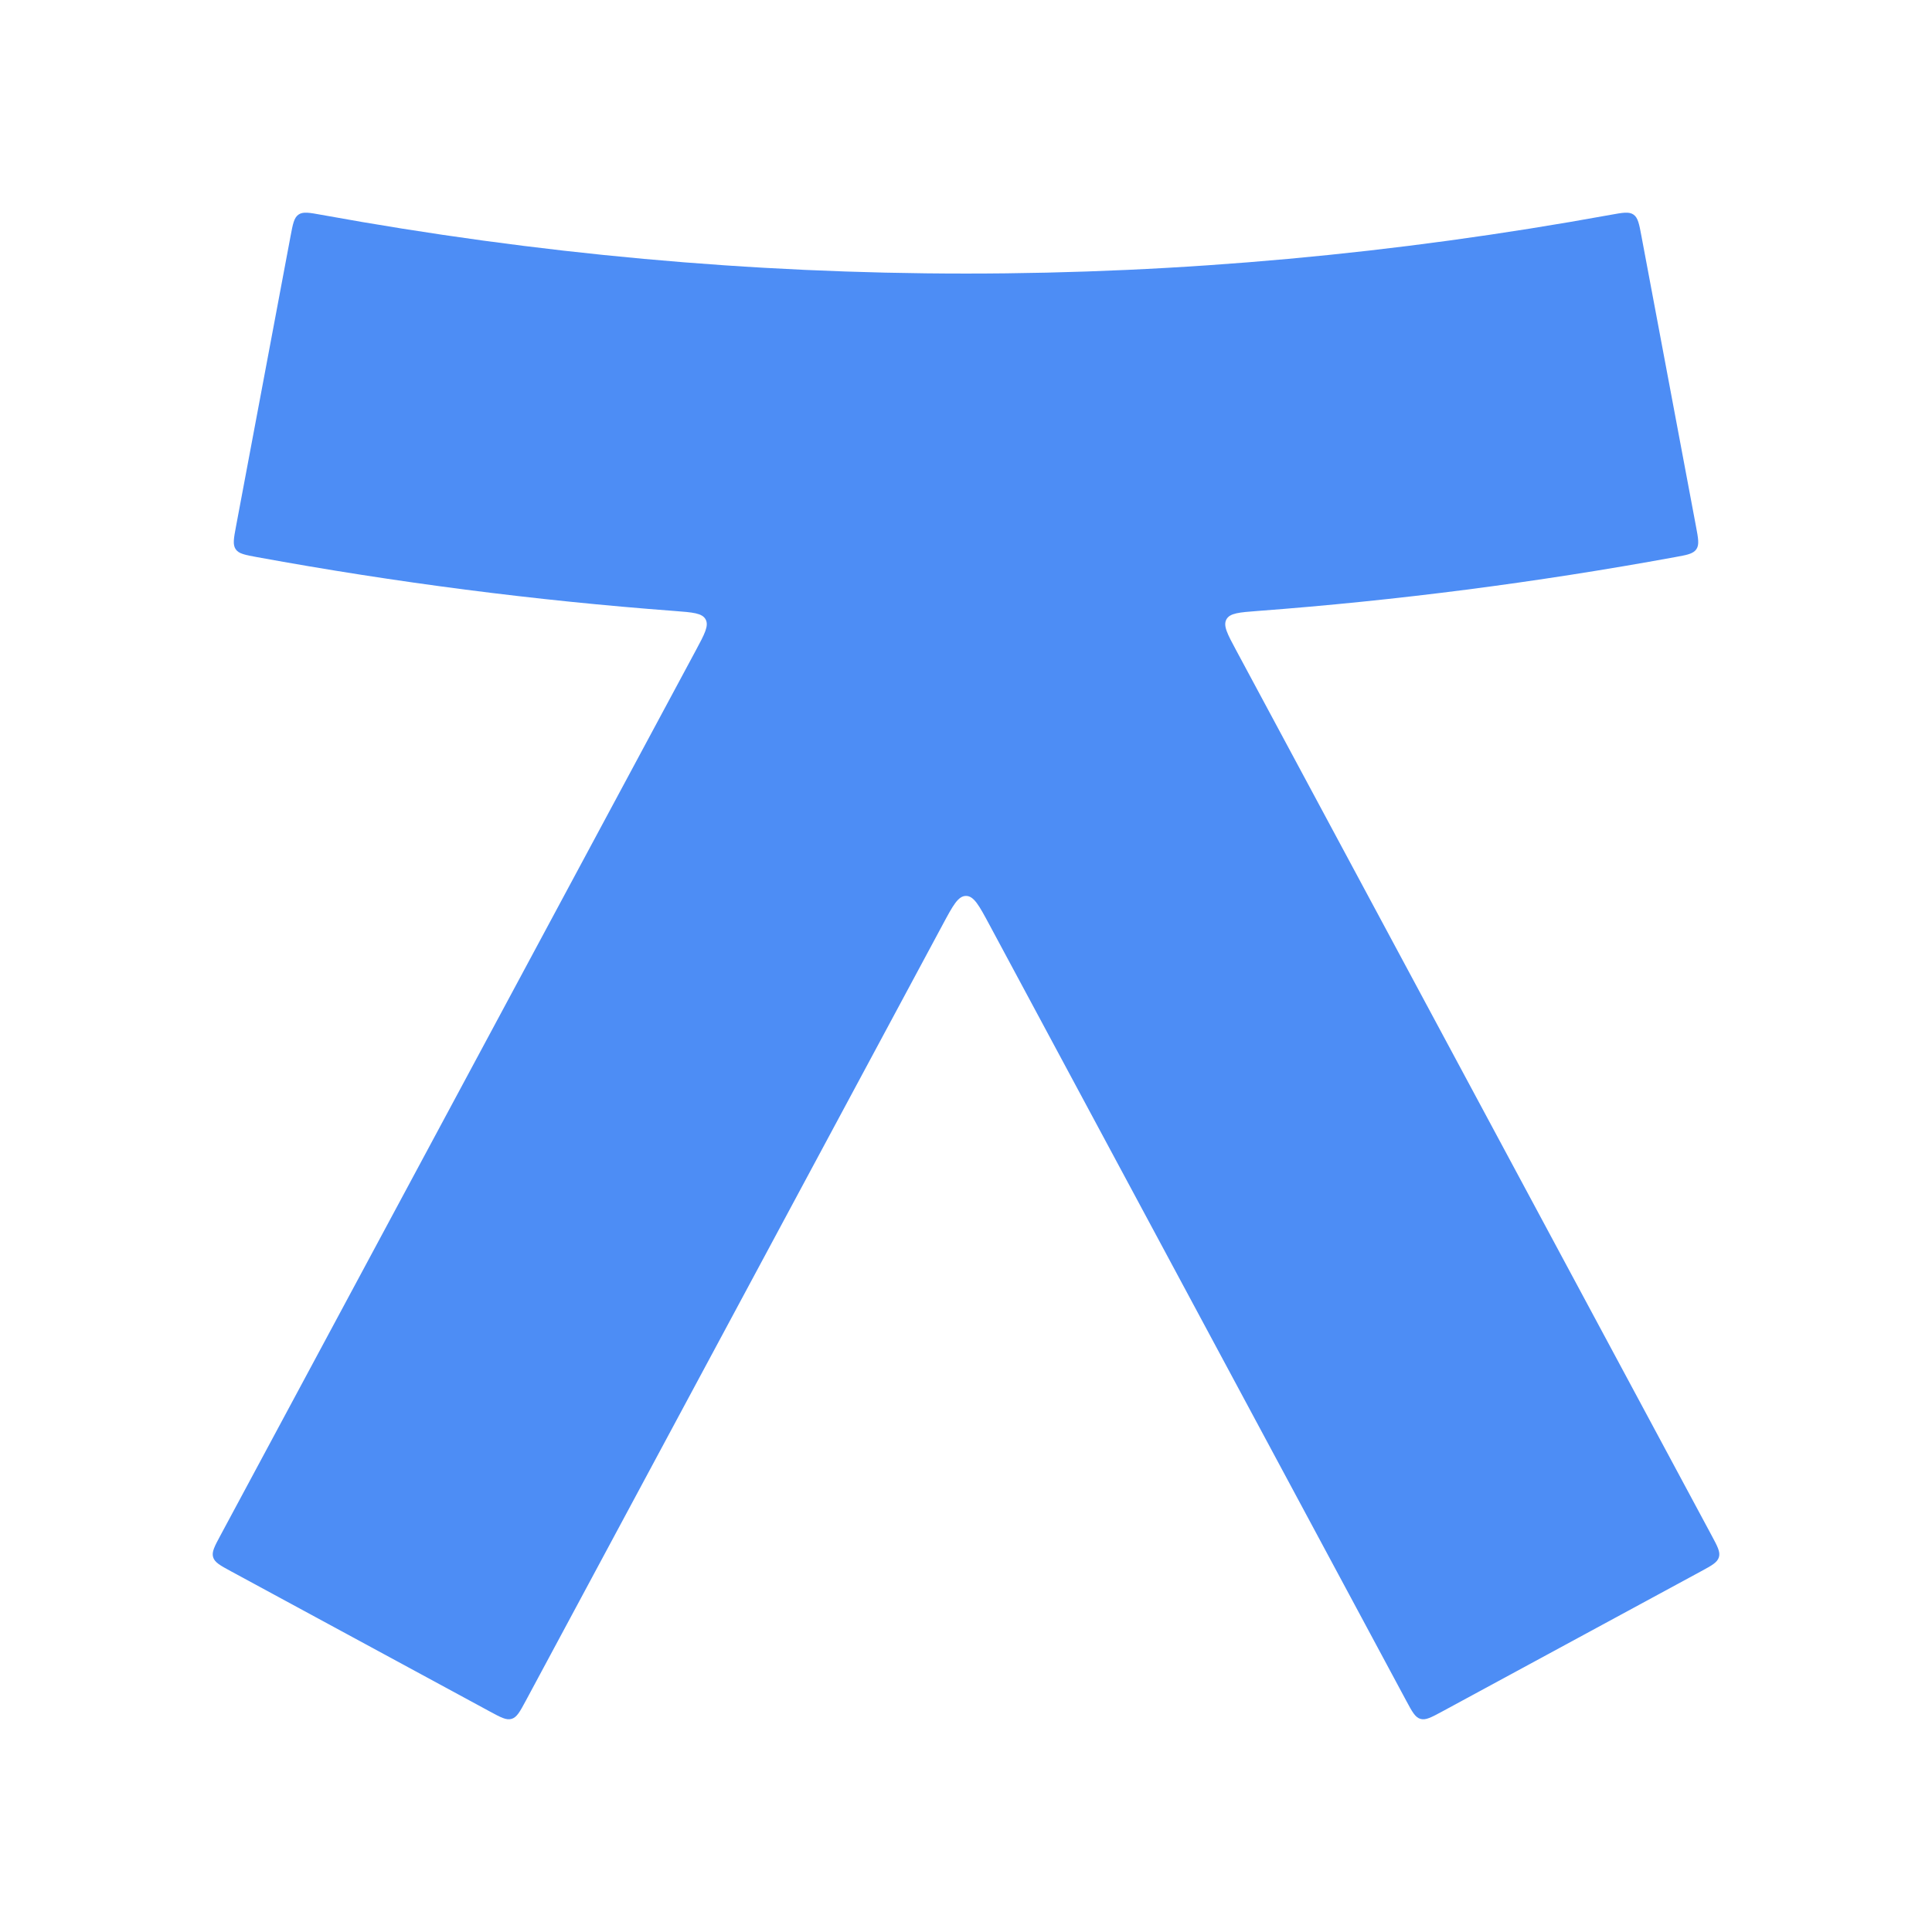 <svg xmlns="http://www.w3.org/2000/svg" viewBox="0 0 44 44" fill="none">
<path fill-rule="evenodd" clip-rule="evenodd" d="M32.844 38.979C32.593 39.114 32.468 39.182 32.348 39.146C32.228 39.11 32.161 38.984 32.026 38.733L22.532 21.058C22.298 20.622 22.18 20.404 22 20.404C21.82 20.404 21.703 20.622 21.469 21.058L11.975 38.733C11.84 38.984 11.772 39.11 11.652 39.146C11.532 39.182 11.407 39.114 11.157 38.979L5.266 35.788C5.015 35.652 4.89 35.584 4.854 35.464C4.818 35.344 4.886 35.218 5.021 34.967L15.847 14.812C16.048 14.438 16.148 14.251 16.07 14.106C15.991 13.962 15.779 13.946 15.355 13.914C12.188 13.676 9.023 13.268 5.858 12.689C5.579 12.638 5.439 12.613 5.368 12.509C5.297 12.405 5.323 12.264 5.376 11.983L6.617 5.379C6.67 5.098 6.696 4.958 6.799 4.887C6.901 4.816 7.042 4.842 7.323 4.893C17.112 6.676 26.889 6.676 36.677 4.893C36.959 4.842 37.099 4.816 37.202 4.887C37.304 4.958 37.331 5.098 37.383 5.379L38.624 11.983C38.677 12.264 38.704 12.405 38.633 12.509C38.561 12.613 38.422 12.638 38.142 12.689C34.978 13.268 31.812 13.676 28.646 13.914C28.222 13.946 28.01 13.962 27.931 14.106C27.852 14.251 27.953 14.438 28.154 14.812L38.98 34.967C39.115 35.218 39.183 35.344 39.147 35.464C39.111 35.584 38.986 35.652 38.735 35.788L32.844 38.979Z" fill="#4D8DF5"/>
</svg>